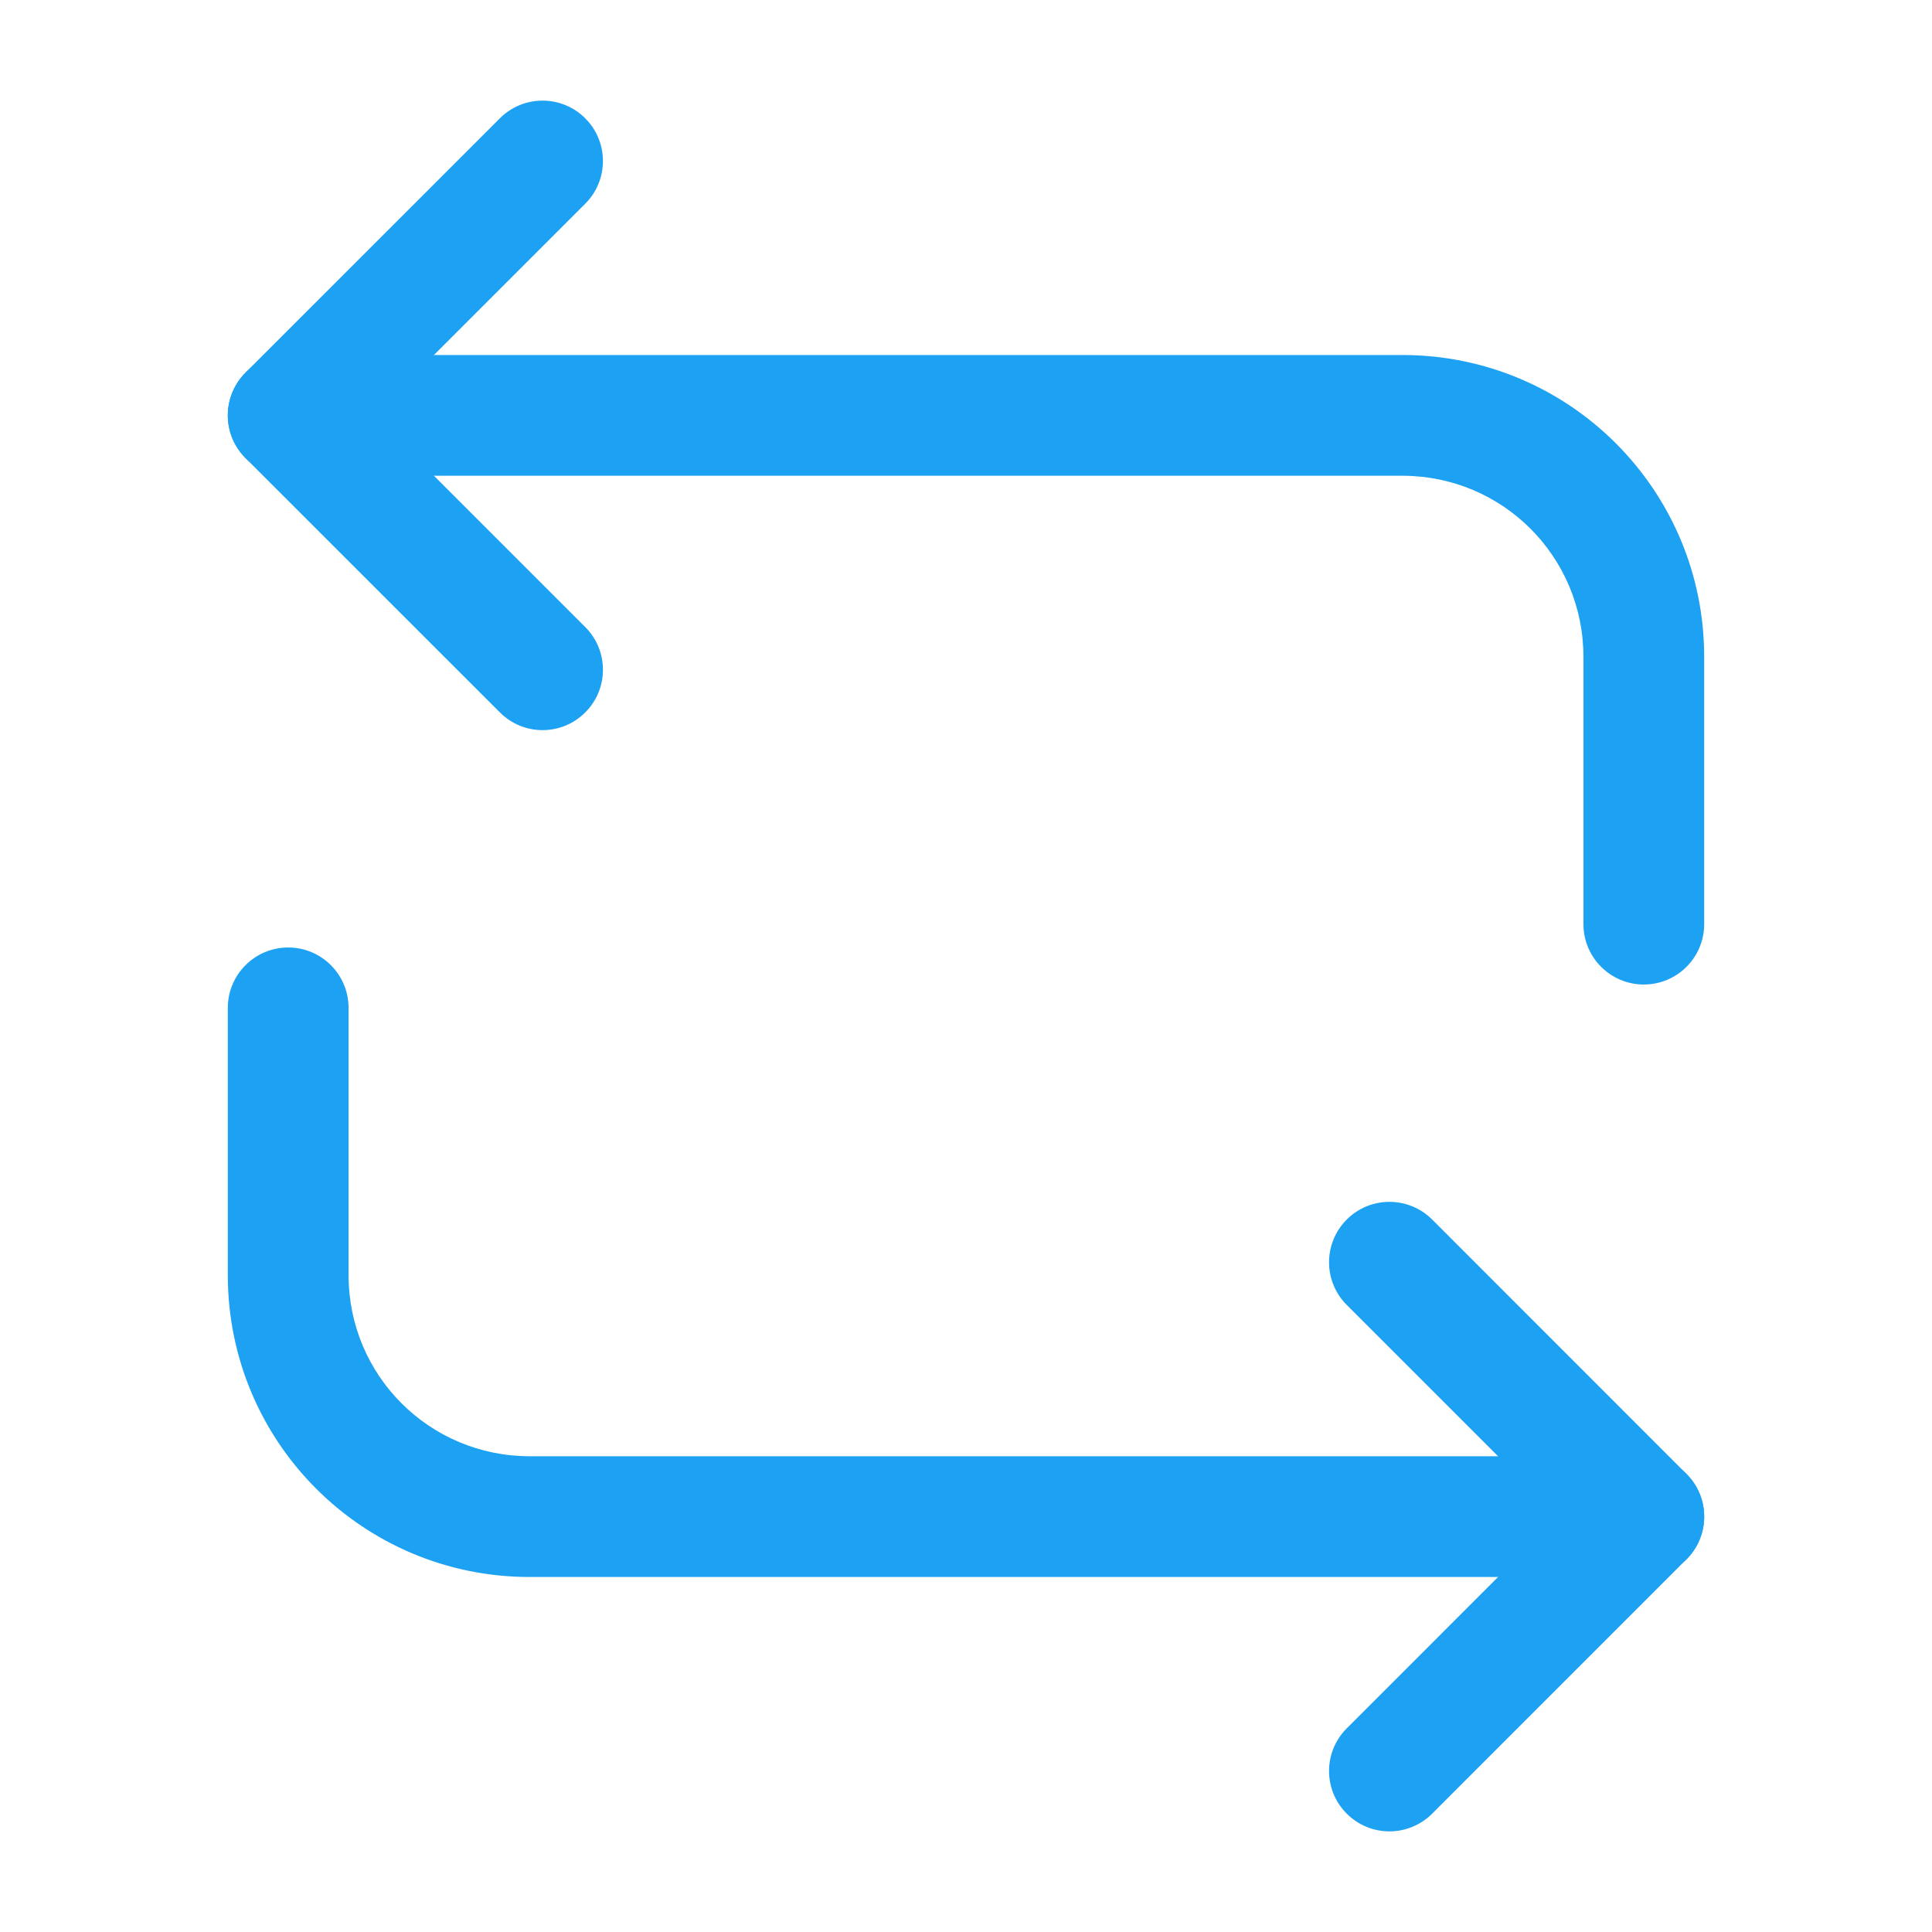 <svg width="36" height="36" viewBox="0 0 36 36" fill="none" xmlns="http://www.w3.org/2000/svg">
    <path fill-rule="evenodd" clip-rule="evenodd" d="M4.245 7.74C4.245 7.119 4.749 6.615 5.37 6.615H26.13C29.241 6.615 31.755 9.129 31.755 12.24V17.22C31.755 17.841 31.251 18.345 30.63 18.345C30.009 18.345 29.505 17.841 29.505 17.22V12.24C29.505 10.371 27.999 8.865 26.13 8.865H5.37C4.749 8.865 4.245 8.361 4.245 7.74Z" fill="#1DA1F3"></path>
    <path fill-rule="evenodd" clip-rule="evenodd" d="M10.905 2.205C11.345 2.644 11.345 3.356 10.905 3.796L6.961 7.74L10.905 11.684C11.345 12.124 11.345 12.836 10.905 13.275C10.466 13.715 9.754 13.715 9.315 13.275L4.574 8.535C4.364 8.324 4.245 8.038 4.245 7.74C4.245 7.442 4.364 7.155 4.574 6.944L9.315 2.204C9.754 1.765 10.466 1.765 10.905 2.205Z" fill="#1DA1F3"></path>
    <path fill-rule="evenodd" clip-rule="evenodd" d="M5.37 17.655C5.991 17.655 6.495 18.159 6.495 18.78V23.76C6.495 25.629 8.001 27.135 9.87 27.135H30.63C31.251 27.135 31.755 27.639 31.755 28.26C31.755 28.881 31.251 29.385 30.63 29.385H9.87C6.759 29.385 4.245 26.871 4.245 23.76V18.78C4.245 18.159 4.749 17.655 5.37 17.655Z" fill="#1DA1F3"></path>
    <path fill-rule="evenodd" clip-rule="evenodd" d="M25.095 22.724C25.534 22.285 26.246 22.285 26.686 22.724L31.425 27.465C31.637 27.675 31.755 27.962 31.755 28.26C31.755 28.558 31.637 28.845 31.425 29.055L26.686 33.795C26.246 34.235 25.534 34.235 25.095 33.795C24.655 33.356 24.655 32.644 25.095 32.205L29.039 28.26L25.095 24.316C24.655 23.876 24.655 23.164 25.095 22.724Z" fill="#1DA1F3"></path>
</svg>